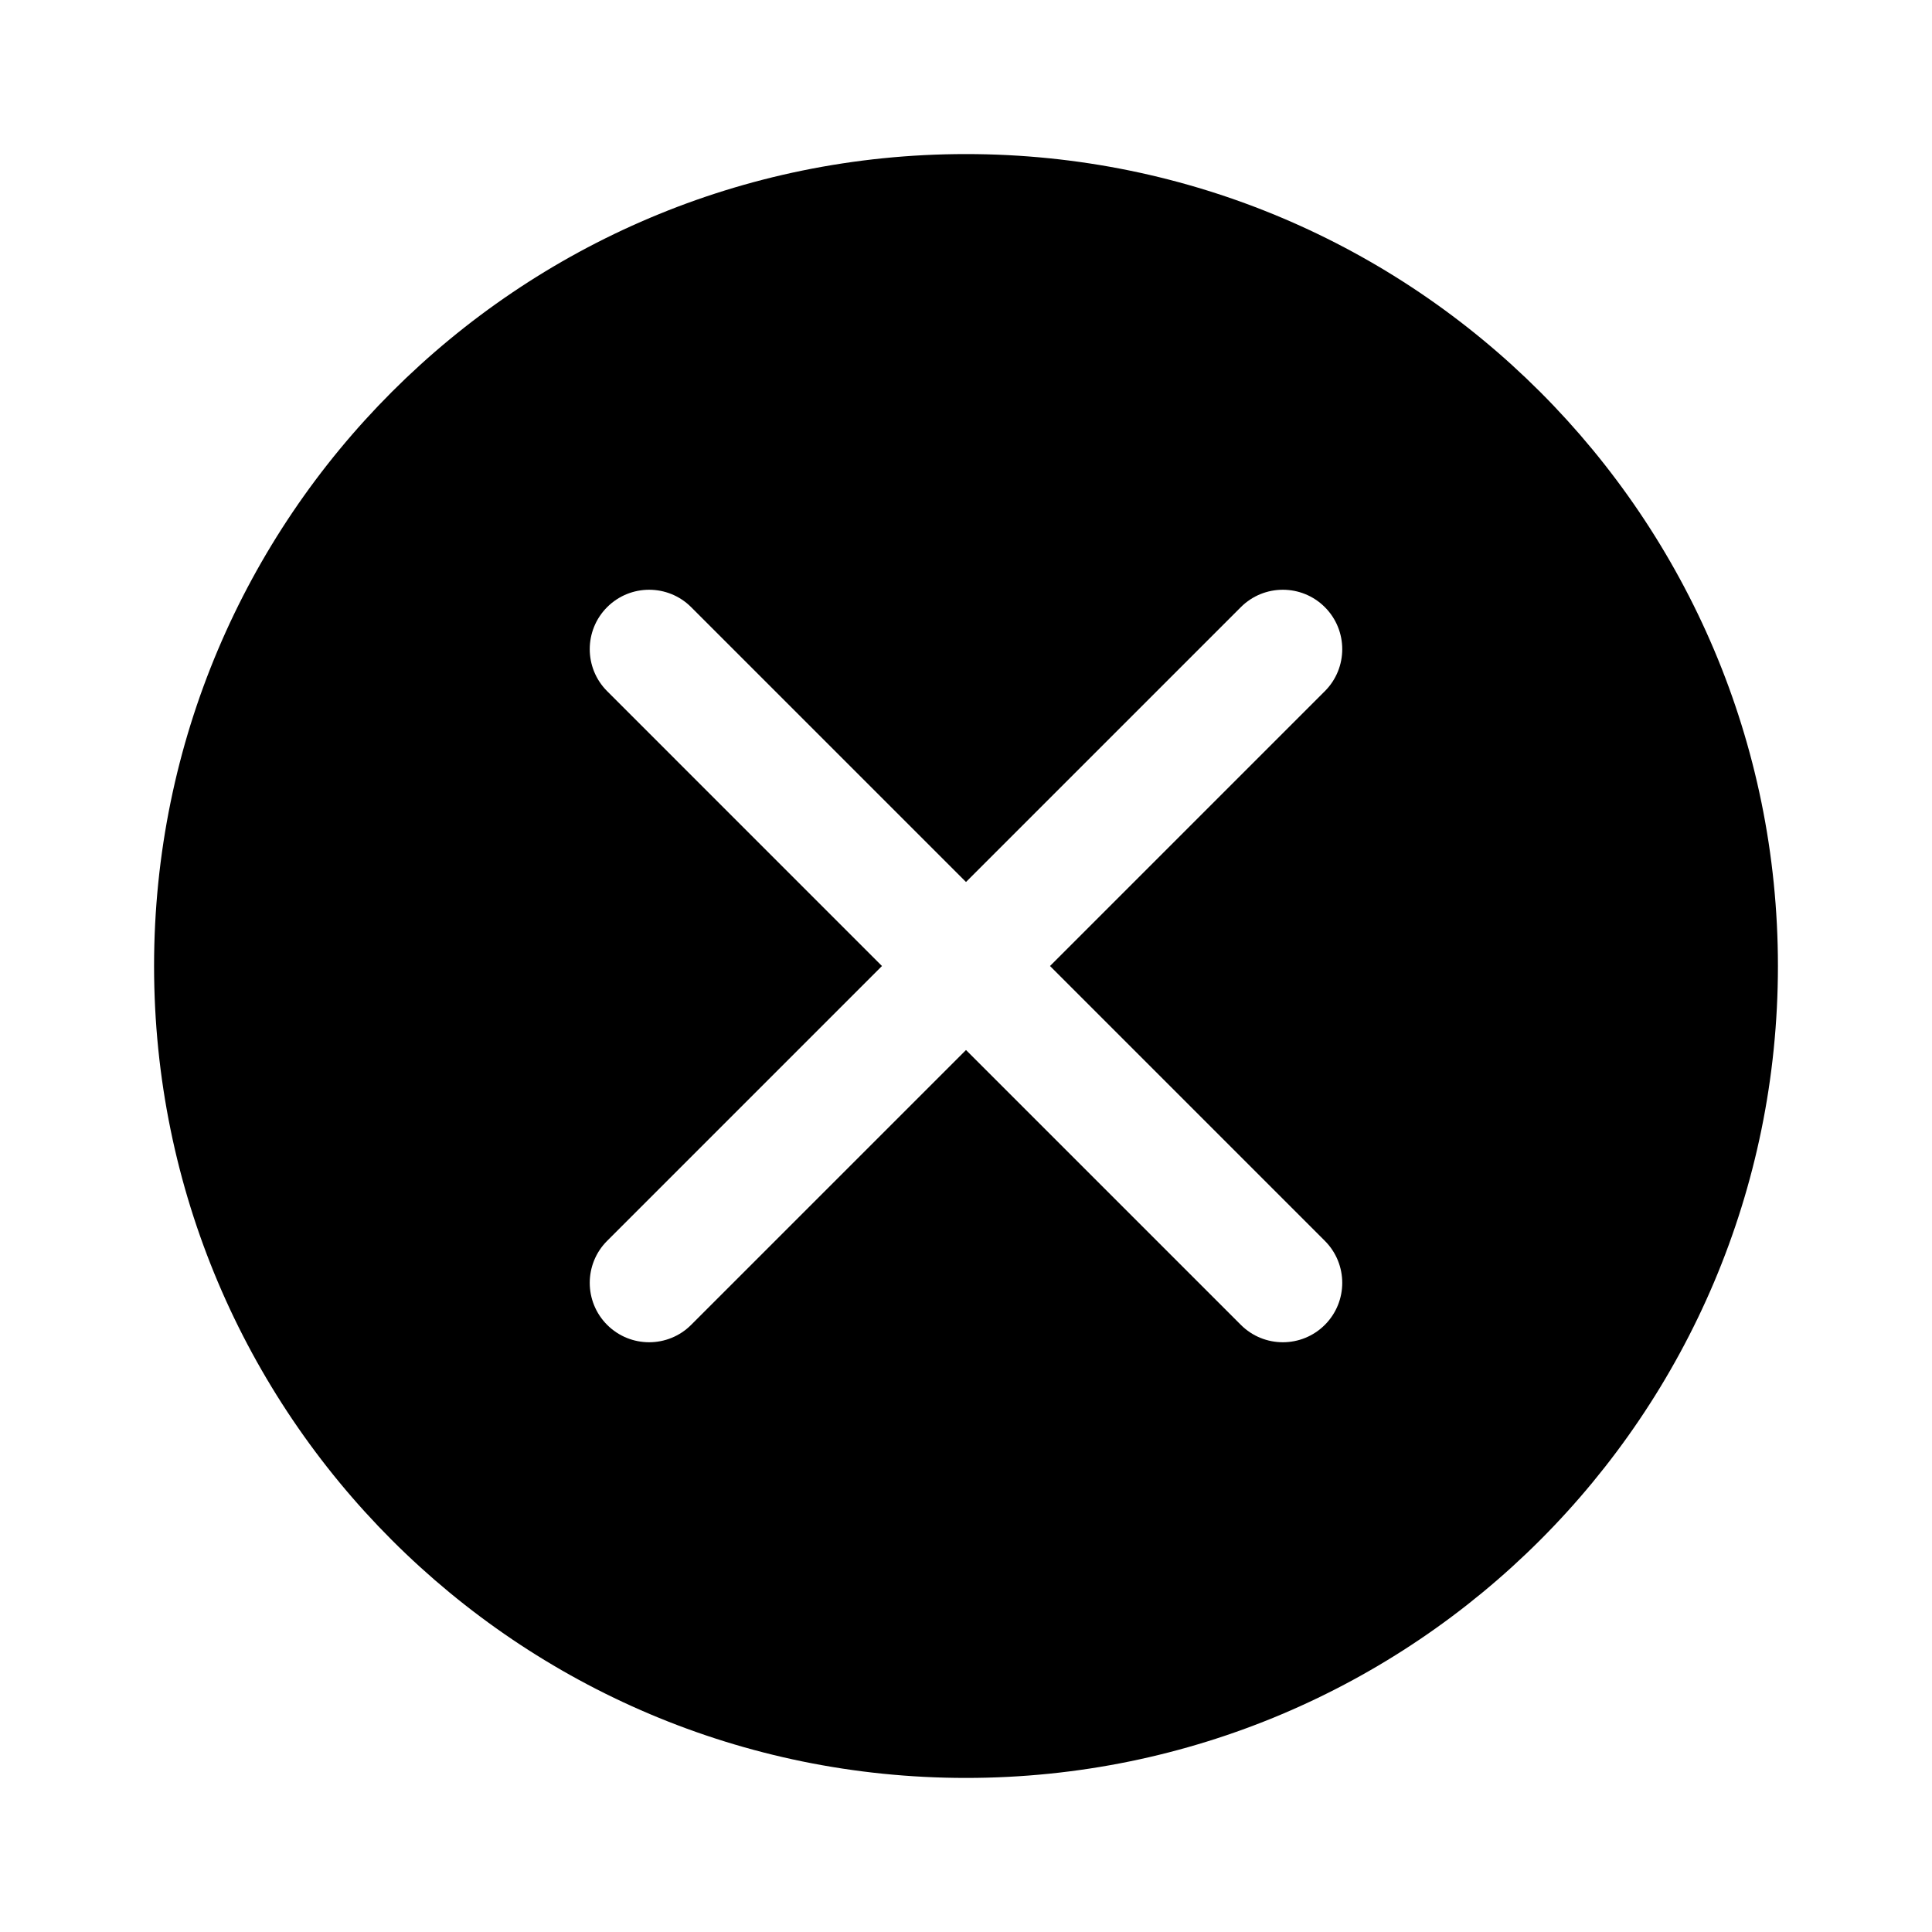 <?xml version="1.0" encoding="UTF-8"?>
<!-- Uploaded to: SVG Find, www.svgrepo.com, Generator: SVG Find Mixer Tools -->
<svg fill="#000000" width="800px" height="800px" version="1.1" viewBox="144 144 512 512" xmlns="http://www.w3.org/2000/svg">
 <path d="m400 184.83c-118.84 0-215.17 96.336-215.17 215.17 0 118.83 96.336 215.17 215.17 215.17 118.83 0 215.17-96.336 215.17-215.17 0-118.84-96.336-215.17-215.17-215.17zm-72.836 120.07c-6.148-6.148-16.117-6.148-22.266 0-6.148 6.148-6.148 16.117 0 22.266l72.832 72.836-72.832 72.836c-6.148 6.148-6.148 16.113 0 22.262 6.148 6.148 16.117 6.148 22.266 0l72.836-72.832 72.836 72.832c6.148 6.148 16.113 6.148 22.262 0 6.148-6.148 6.148-16.113 0-22.262l-72.832-72.836 72.832-72.836c6.148-6.148 6.148-16.117 0-22.266-6.148-6.148-16.113-6.148-22.262 0l-72.836 72.832z" fill-rule="evenodd"/>
</svg>